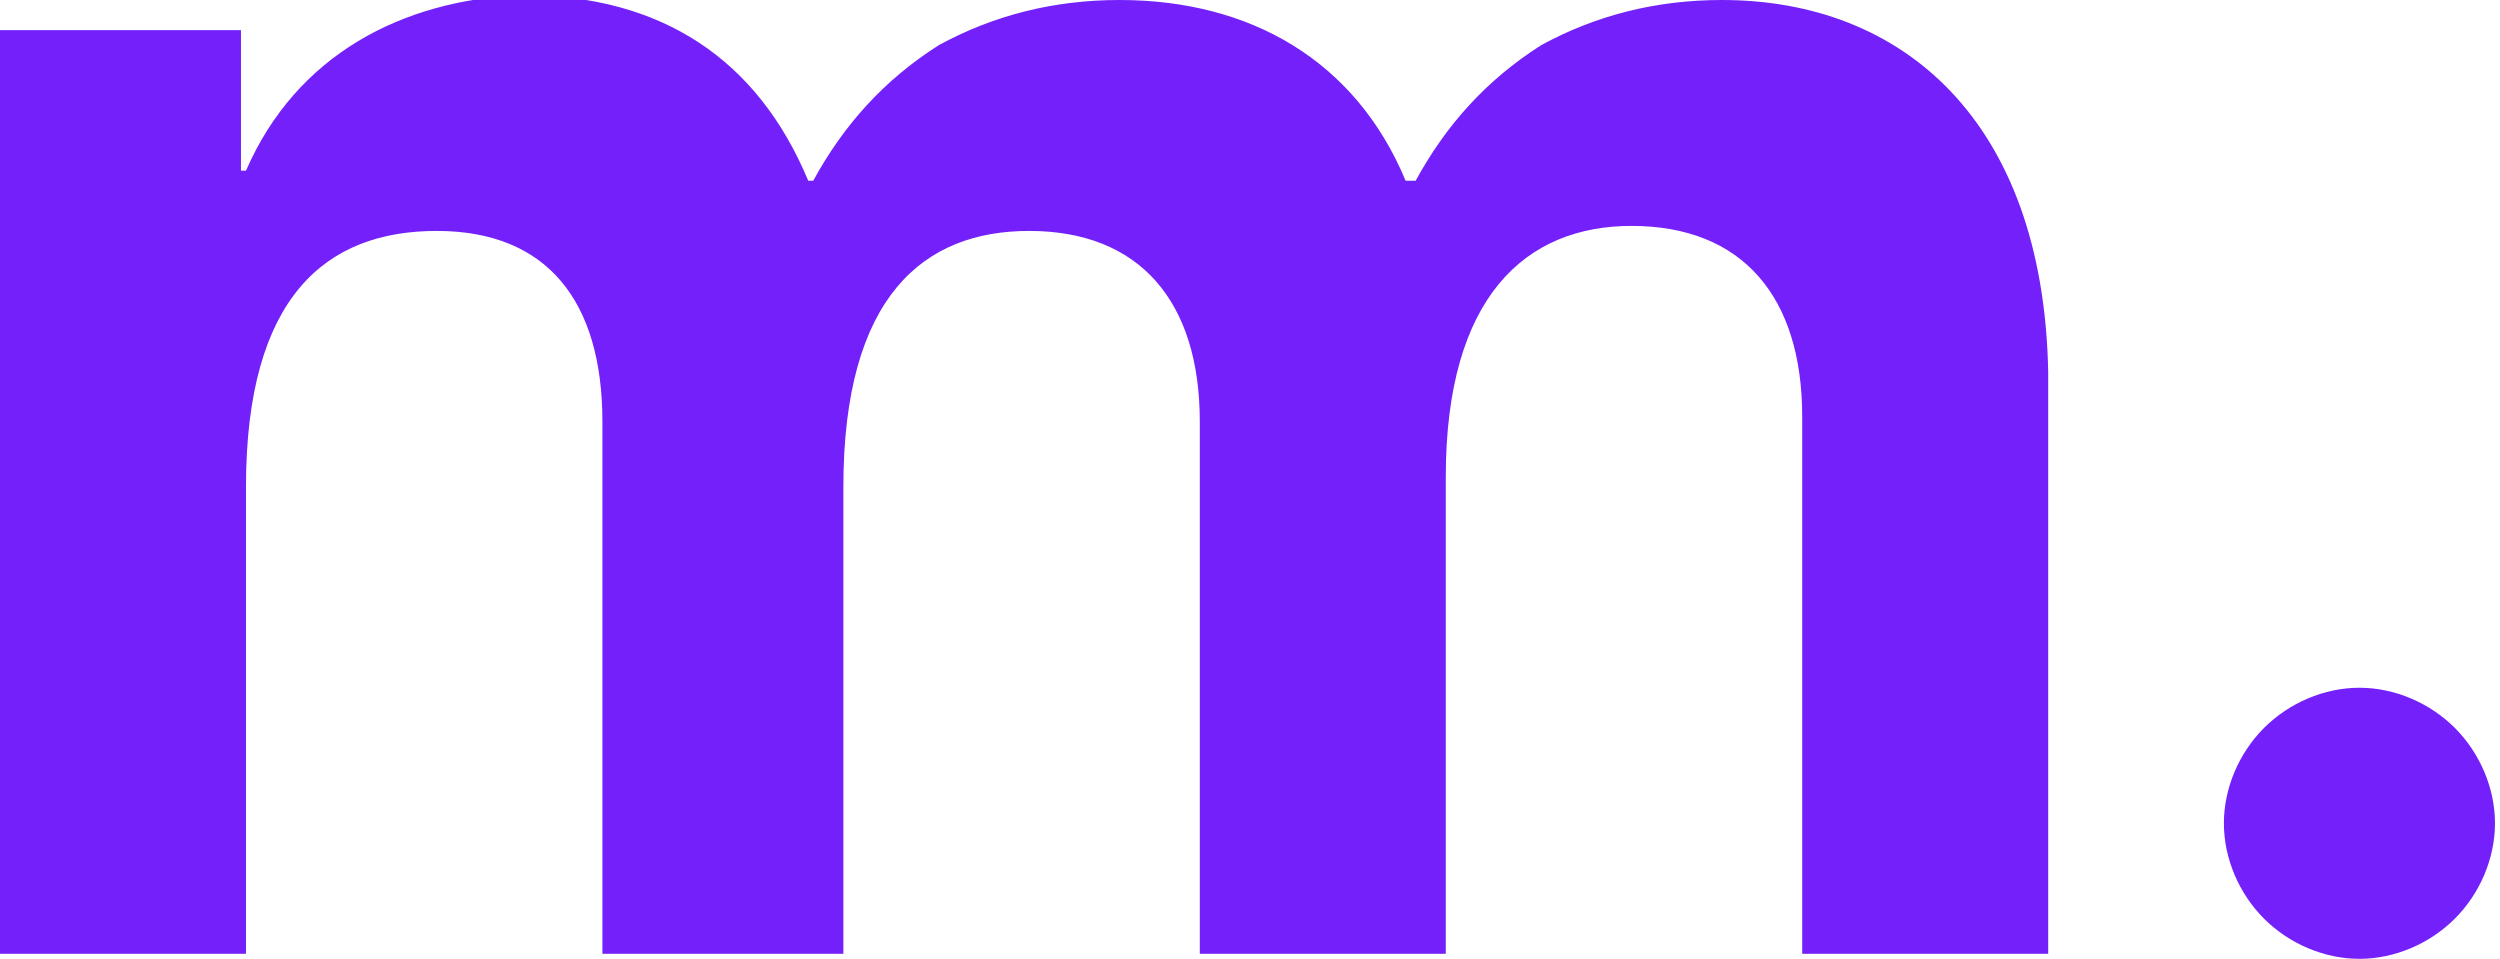 <?xml version="1.0" encoding="utf-8"?>
<!-- Generator: Adobe Illustrator 28.0.0, SVG Export Plug-In . SVG Version: 6.00 Build 0)  -->
<svg version="1.1" id="Layer_1" xmlns="http://www.w3.org/2000/svg" xmlns:xlink="http://www.w3.org/1999/xlink" x="0px" y="0px"
	 viewBox="0 0 49.8 19.1" style="enable-background:new 0 0 49.8 19.1;" xml:space="preserve">
<style type="text/css">
	.st0{fill:#7320FA;}
</style>
<path class="st0" d="M34.3,0c-1.3,0-2.5,0.3-3.6,0.9c-1.1,0.7-1.9,1.6-2.5,2.7H28C27,1.2,24.9,0,22.3,0c-1.3,0-2.5,0.3-3.6,0.9
	c-1.1,0.7-1.9,1.6-2.5,2.7h-0.1c-1-2.4-2.9-3.7-5.7-3.7C8,0,5.9,1.1,4.9,3.4H4.8V0.6H0V19h4.9V9.7c0-3.8,1.6-5.1,3.8-5.1
	S12,6,12,8.4V19h4.8V9.7c0-3.8,1.6-5.1,3.7-5.1c2.2,0,3.4,1.4,3.4,3.8V19h4.9V9.5c0-3.6,1.6-5,3.7-5c2.2,0,3.4,1.4,3.4,3.8V19h4.9
	V7.4C40.7,2.4,37.9,0,34.3,0z"/>
<path class="st0" d="M47,13.7c-0.7,0-1.4,0.3-1.9,0.8s-0.8,1.2-0.8,1.9c0,0.7,0.3,1.4,0.8,1.9s1.2,0.8,1.9,0.8s1.4-0.3,1.9-0.8
	s0.8-1.2,0.8-1.9c0-0.7-0.3-1.4-0.8-1.9S47.7,13.7,47,13.7z"/>
</svg>
